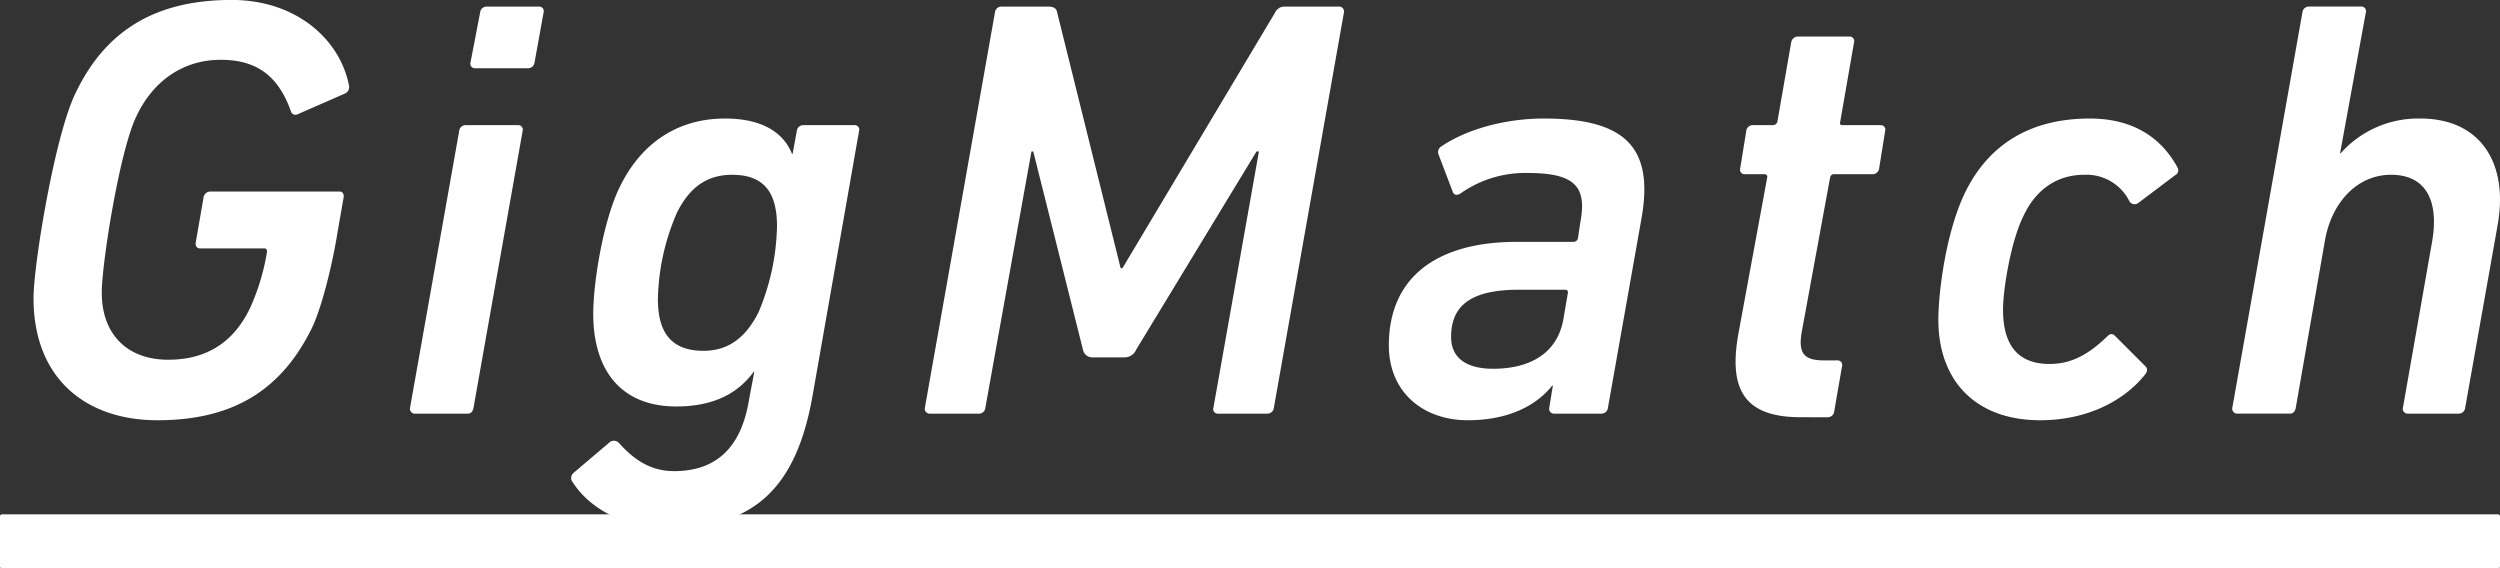 <svg xmlns="http://www.w3.org/2000/svg" width="366" height="83.221" viewBox="0 0 366 83.221">
  <rect x="0" y="0" width="366" height="83.221" fill="#333333" stroke="none"/>
  <g id="グループ_12170" data-name="グループ 12170" transform="translate(-40 -73.871)">
    <path id="パス_56282" data-name="パス 56282" d="M17.976-178.166c0,11.744,7.625,17.879,18.142,17.879,10.6,0,17.966-4.031,22.611-13.5,1.4-2.892,2.98-9.115,3.769-14.11l.876-5c.088-.526-.175-.876-.613-.876H43.83a1.021,1.021,0,0,0-.964.876l-1.139,6.573c-.088.526.175.876.613.876h9.378c.351,0,.438.175.438.526a32.554,32.554,0,0,1-2.454,8.151c-2.366,5-6.31,7.625-12.007,7.625-6.047,0-9.728-3.769-9.728-9.816,0-4.294,2.629-20.859,5.083-25.854,2.366-5,6.661-8.238,12.357-8.238,5.521,0,8.5,2.629,10.254,7.537a.684.684,0,0,0,.964.438l7.011-3.067a1.055,1.055,0,0,0,.526-1.139c-1.315-6.748-7.712-12.533-17.178-12.533-10.6,0-18.229,4.031-22.787,13.5C21.131-202.267,17.976-183.074,17.976-178.166ZM90.367-211.82a.955.955,0,0,0,.964-.876l1.315-7.274a.671.671,0,0,0-.7-.876H84.32a.955.955,0,0,0-.964.876l-1.4,7.274a.671.671,0,0,0,.7.876Zm-8.852,50.569c.526,0,.789-.351.876-.876l7.187-40.49a.671.671,0,0,0-.7-.876H81.253a.955.955,0,0,0-.964.876L73.1-162.128a.725.725,0,0,0,.789.876Zm29.36,16.739c12.27,0,18.667-5.521,21.121-19.193l6.836-38.913a.671.671,0,0,0-.7-.876h-7.449a.955.955,0,0,0-.964.876l-.614,3.33h-.088c-1.227-3.067-4.294-5.171-9.816-5.171-6.924,0-12.357,3.593-15.512,10.254-2.366,5-3.769,13.847-3.769,18.317,0,8.151,3.944,13.584,12.182,13.584,5.434,0,9.027-1.928,11.306-5.083h.088l-.789,4.207c-1.139,6.836-4.733,10.342-10.955,10.342-3.418,0-5.872-1.665-8.063-4.119a1.008,1.008,0,0,0-1.49,0l-5.171,4.382a.978.978,0,0,0-.088,1.4C99.307-147.492,104.3-144.512,110.875-144.512Zm5.171-25.942c-4.733,0-6.661-2.717-6.661-7.537a33.134,33.134,0,0,1,2.8-12.708c1.84-3.681,4.382-5.521,8.063-5.521,4.733,0,6.573,2.629,6.573,7.537a33.916,33.916,0,0,1-2.717,12.62C122.181-172.294,119.639-170.454,116.046-170.454Zm32.427,8.326a.725.725,0,0,0,.789.876h7.187a.939.939,0,0,0,.876-.876l6.748-37.51h.263l7.274,29.009a1.387,1.387,0,0,0,1.4,1.139h4.645a1.866,1.866,0,0,0,1.753-1.139l17.616-29.009h.351l-6.661,37.51a.671.671,0,0,0,.7.876H198.6a.955.955,0,0,0,.964-.876l10.254-57.843a.725.725,0,0,0-.789-.876h-7.888a1.5,1.5,0,0,0-1.4.876l-22.348,37.423h-.263l-9.29-37.423c-.088-.613-.526-.876-1.315-.876h-6.836a.955.955,0,0,0-.964.876Zm99.034.876a.955.955,0,0,0,.964-.876l4.908-27.694c1.84-10.342-2.279-14.636-14.285-14.636-5.872,0-11.481,1.665-15.074,4.119a.959.959,0,0,0-.351,1.139l2.1,5.521c.175.438.613.526,1.139.175a16.406,16.406,0,0,1,9.9-2.98c6.924,0,8.589,2.1,7.625,7.187l-.351,2.366a.666.666,0,0,1-.7.526H235.15c-11.831,0-18.755,5.258-18.755,15.162,0,6.836,5,10.955,11.569,10.955,5.872,0,9.991-2.1,12.357-5.083h.088l-.526,3.243a.706.706,0,0,0,.7.876Zm-15.863-6.573c-4.119,0-6.135-1.753-6.135-4.645,0-4.47,2.717-6.924,9.9-6.924h6.748c.351,0,.526.175.438.526l-.613,3.593C241.2-170.366,237.428-167.824,231.644-167.824Zm48.991,7.1a.955.955,0,0,0,.964-.876l1.139-6.573a.671.671,0,0,0-.7-.876h-1.928c-2.892,0-3.856-.964-3.243-4.294l4.119-22.436q.132-.526.526-.526h5.7a.955.955,0,0,0,.964-.876l.876-5.434a.671.671,0,0,0-.7-.876h-5.609q-.394,0-.263-.526l2.016-11.569a.671.671,0,0,0-.7-.876h-7.537a1.02,1.02,0,0,0-.964.876l-2.016,11.569a.666.666,0,0,1-.7.526H269.68a.955.955,0,0,0-.964.876l-.876,5.434a.671.671,0,0,0,.7.876h2.8c.351,0,.526.175.438.526L267.577-173c-1.49,8.238.876,12.27,9.115,12.27Zm31.112.438c6.485,0,12.007-2.542,15.337-6.661.351-.438.438-.876.088-1.227l-4.47-4.47c-.351-.351-.7-.351-1.139.088-2.8,2.717-5.346,4.031-8.414,4.031-4.645,0-6.836-2.717-6.836-7.975,0-2.892,1.139-10.079,3.067-13.847,1.84-3.856,5-5.872,8.764-5.872a7.015,7.015,0,0,1,6.661,3.856.879.879,0,0,0,1.315.263l5.346-4.031a.824.824,0,0,0,.351-1.227c-2.454-4.47-6.661-7.1-12.8-7.1-8.589,0-14.811,3.681-18.317,10.955-2.8,5.872-3.856,14.636-3.856,18.492C296.849-165.9,302.458-160.287,311.748-160.287Zm61.261-.964a.955.955,0,0,0,.964-.876l4.733-26.643c1.665-9.115-2.454-15.688-11.306-15.688a15.2,15.2,0,0,0-11.656,5.083h-.088l3.768-20.6a.671.671,0,0,0-.7-.876H351.1a.956.956,0,0,0-.964.876l-10.254,57.843a.725.725,0,0,0,.789.876h7.625c.526,0,.789-.351.876-.876l4.294-24.627c1.052-5.609,4.82-9.465,9.64-9.465,5.171,0,7.011,3.856,6.047,9.641l-4.294,24.452a.706.706,0,0,0,.7.876Z" transform="translate(26.932 295.682)" fill="#fff"/>
    <path id="パス_56283" data-name="パス 56283" d="M.293,0H365.707A.283.283,0,0,1,366,.273V7.645a.283.283,0,0,1-.293.273H.293A.283.283,0,0,1,0,7.645V.273A.283.283,0,0,1,.293,0Z" transform="translate(40 149.174)" fill="#fff"/>
  </g>
</svg>
